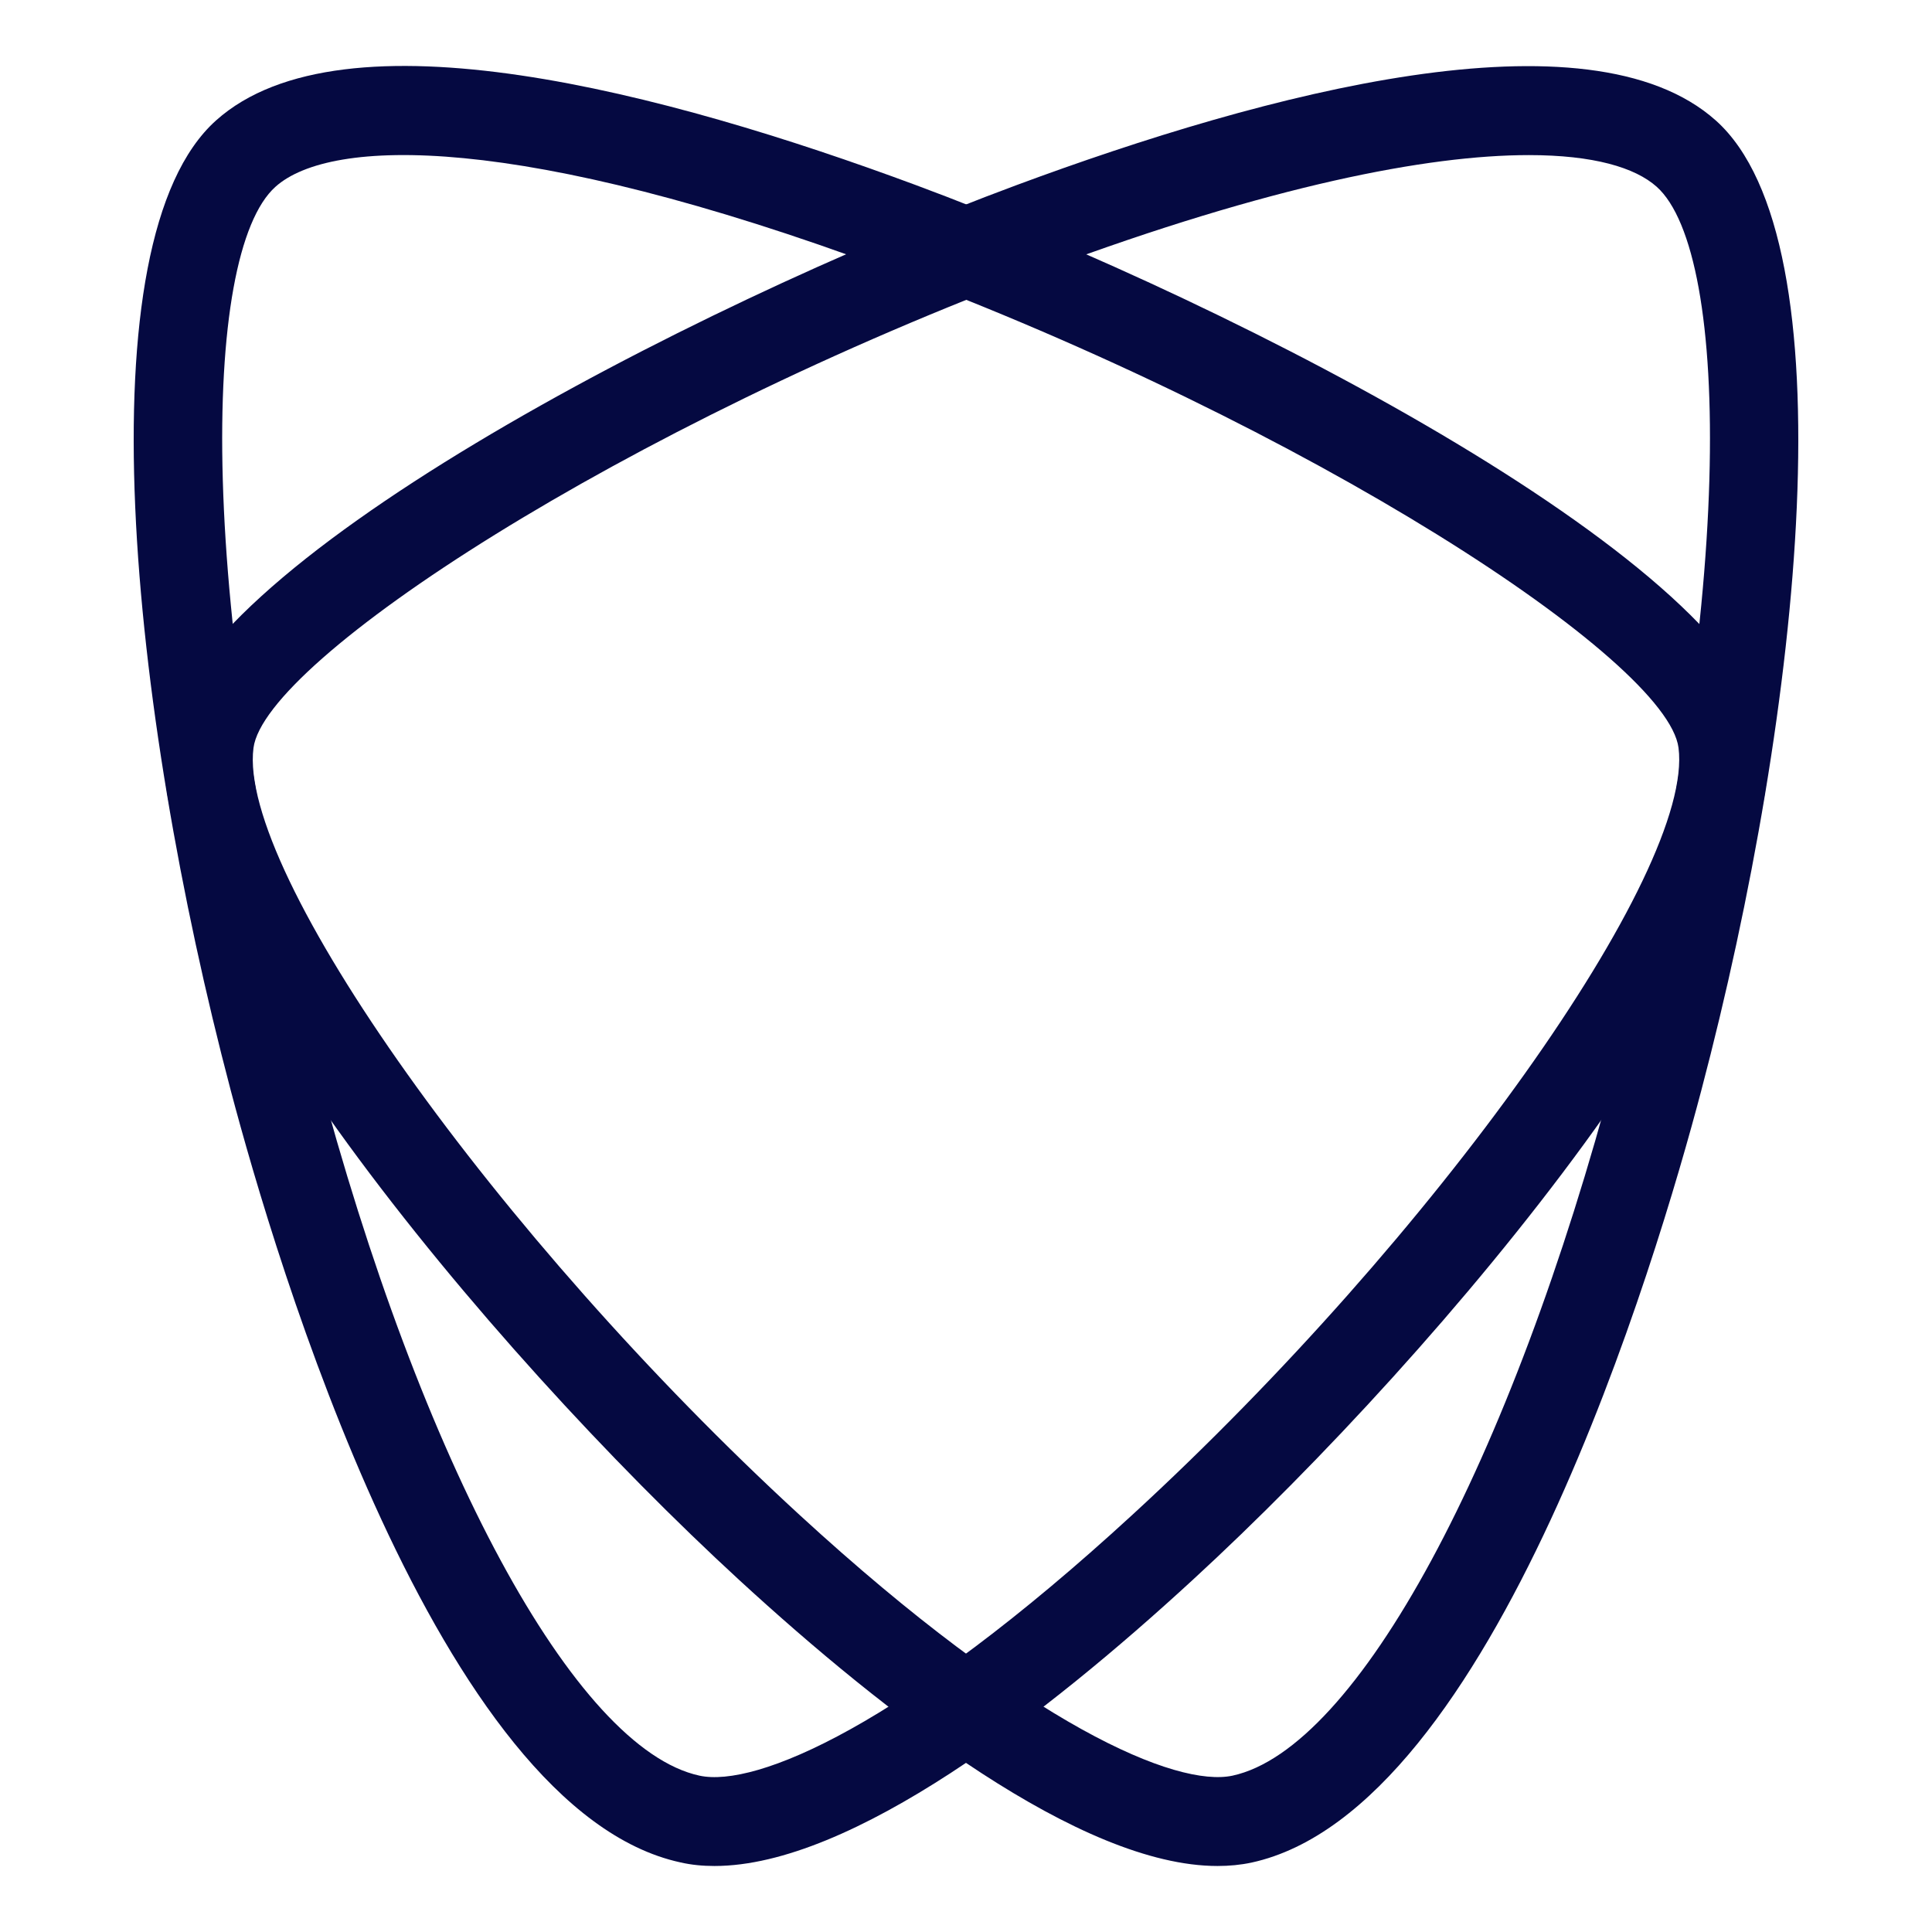 <?xml version="1.0" encoding="utf-8"?>
<!-- Generator: Adobe Illustrator 27.2.0, SVG Export Plug-In . SVG Version: 6.00 Build 0)  -->
<svg version="1.1" id="Layer_1" xmlns="http://www.w3.org/2000/svg" xmlns:xlink="http://www.w3.org/1999/xlink" x="0px" y="0px"
	 viewBox="0 0 1080 1080" style="enable-background:new 0 0 1080 1080;" xml:space="preserve">
<style type="text/css">
	.st0{fill:#050941;}
</style>
<g>
	<g>
		<path class="st0" d="M399.4,1043.1c-6.6,0-12.9-0.6-19-2C245,1011.7,153.8,703.4,129,609.6c-56.5-214.1-83.2-475.2-8.2-542.3
			c71.2-63.7,251.9-15.5,391,36.1C696.4,172,975.2,317.4,987.5,411.6c14.2,108.9-179.1,341.4-320.9,471.7
			C585.3,958.1,476,1043.1,399.4,1043.1z M154,104.4C112.4,141.6,109.4,340.5,177,597C235.5,818.5,321.4,977.5,391,992.6
			c31.3,6.8,113.2-27.4,242.1-145.9C801.9,691.7,947.3,487.3,938.3,418c-6.4-49.1-205.8-179.6-443.7-268
			C290.5,74.2,184.8,76.8,154,104.4"/>
		<path class="st0" d="M680.6,1043.1c-76.6,0-185.9-85-267.3-159.8C271.5,753,78.3,520.5,92.5,411.6
			c12.3-94.3,291.1-239.6,475.7-308.1c139.1-51.6,319.8-99.8,391-36.1c75,67.1,48.3,328.1-8.2,542.3
			c-24.7,93.8-116,402.1-251.4,431.5C693.5,1042.5,687.2,1043.1,680.6,1043.1z M854.6,86.7c-56.6,0-144.5,17.1-269.1,63.4
			c-238,88.4-437.4,218.9-443.8,268c-9,69.3,136.4,273.6,305.2,428.7C575.8,965.2,657.8,999.3,689,992.6
			C758.6,977.5,844.5,818.5,903,597c67.7-256.5,64.7-455.4,23.1-492.6l0,0C914,93.6,890.7,86.7,854.6,86.7z"/>
	</g>
</g>
</svg>
